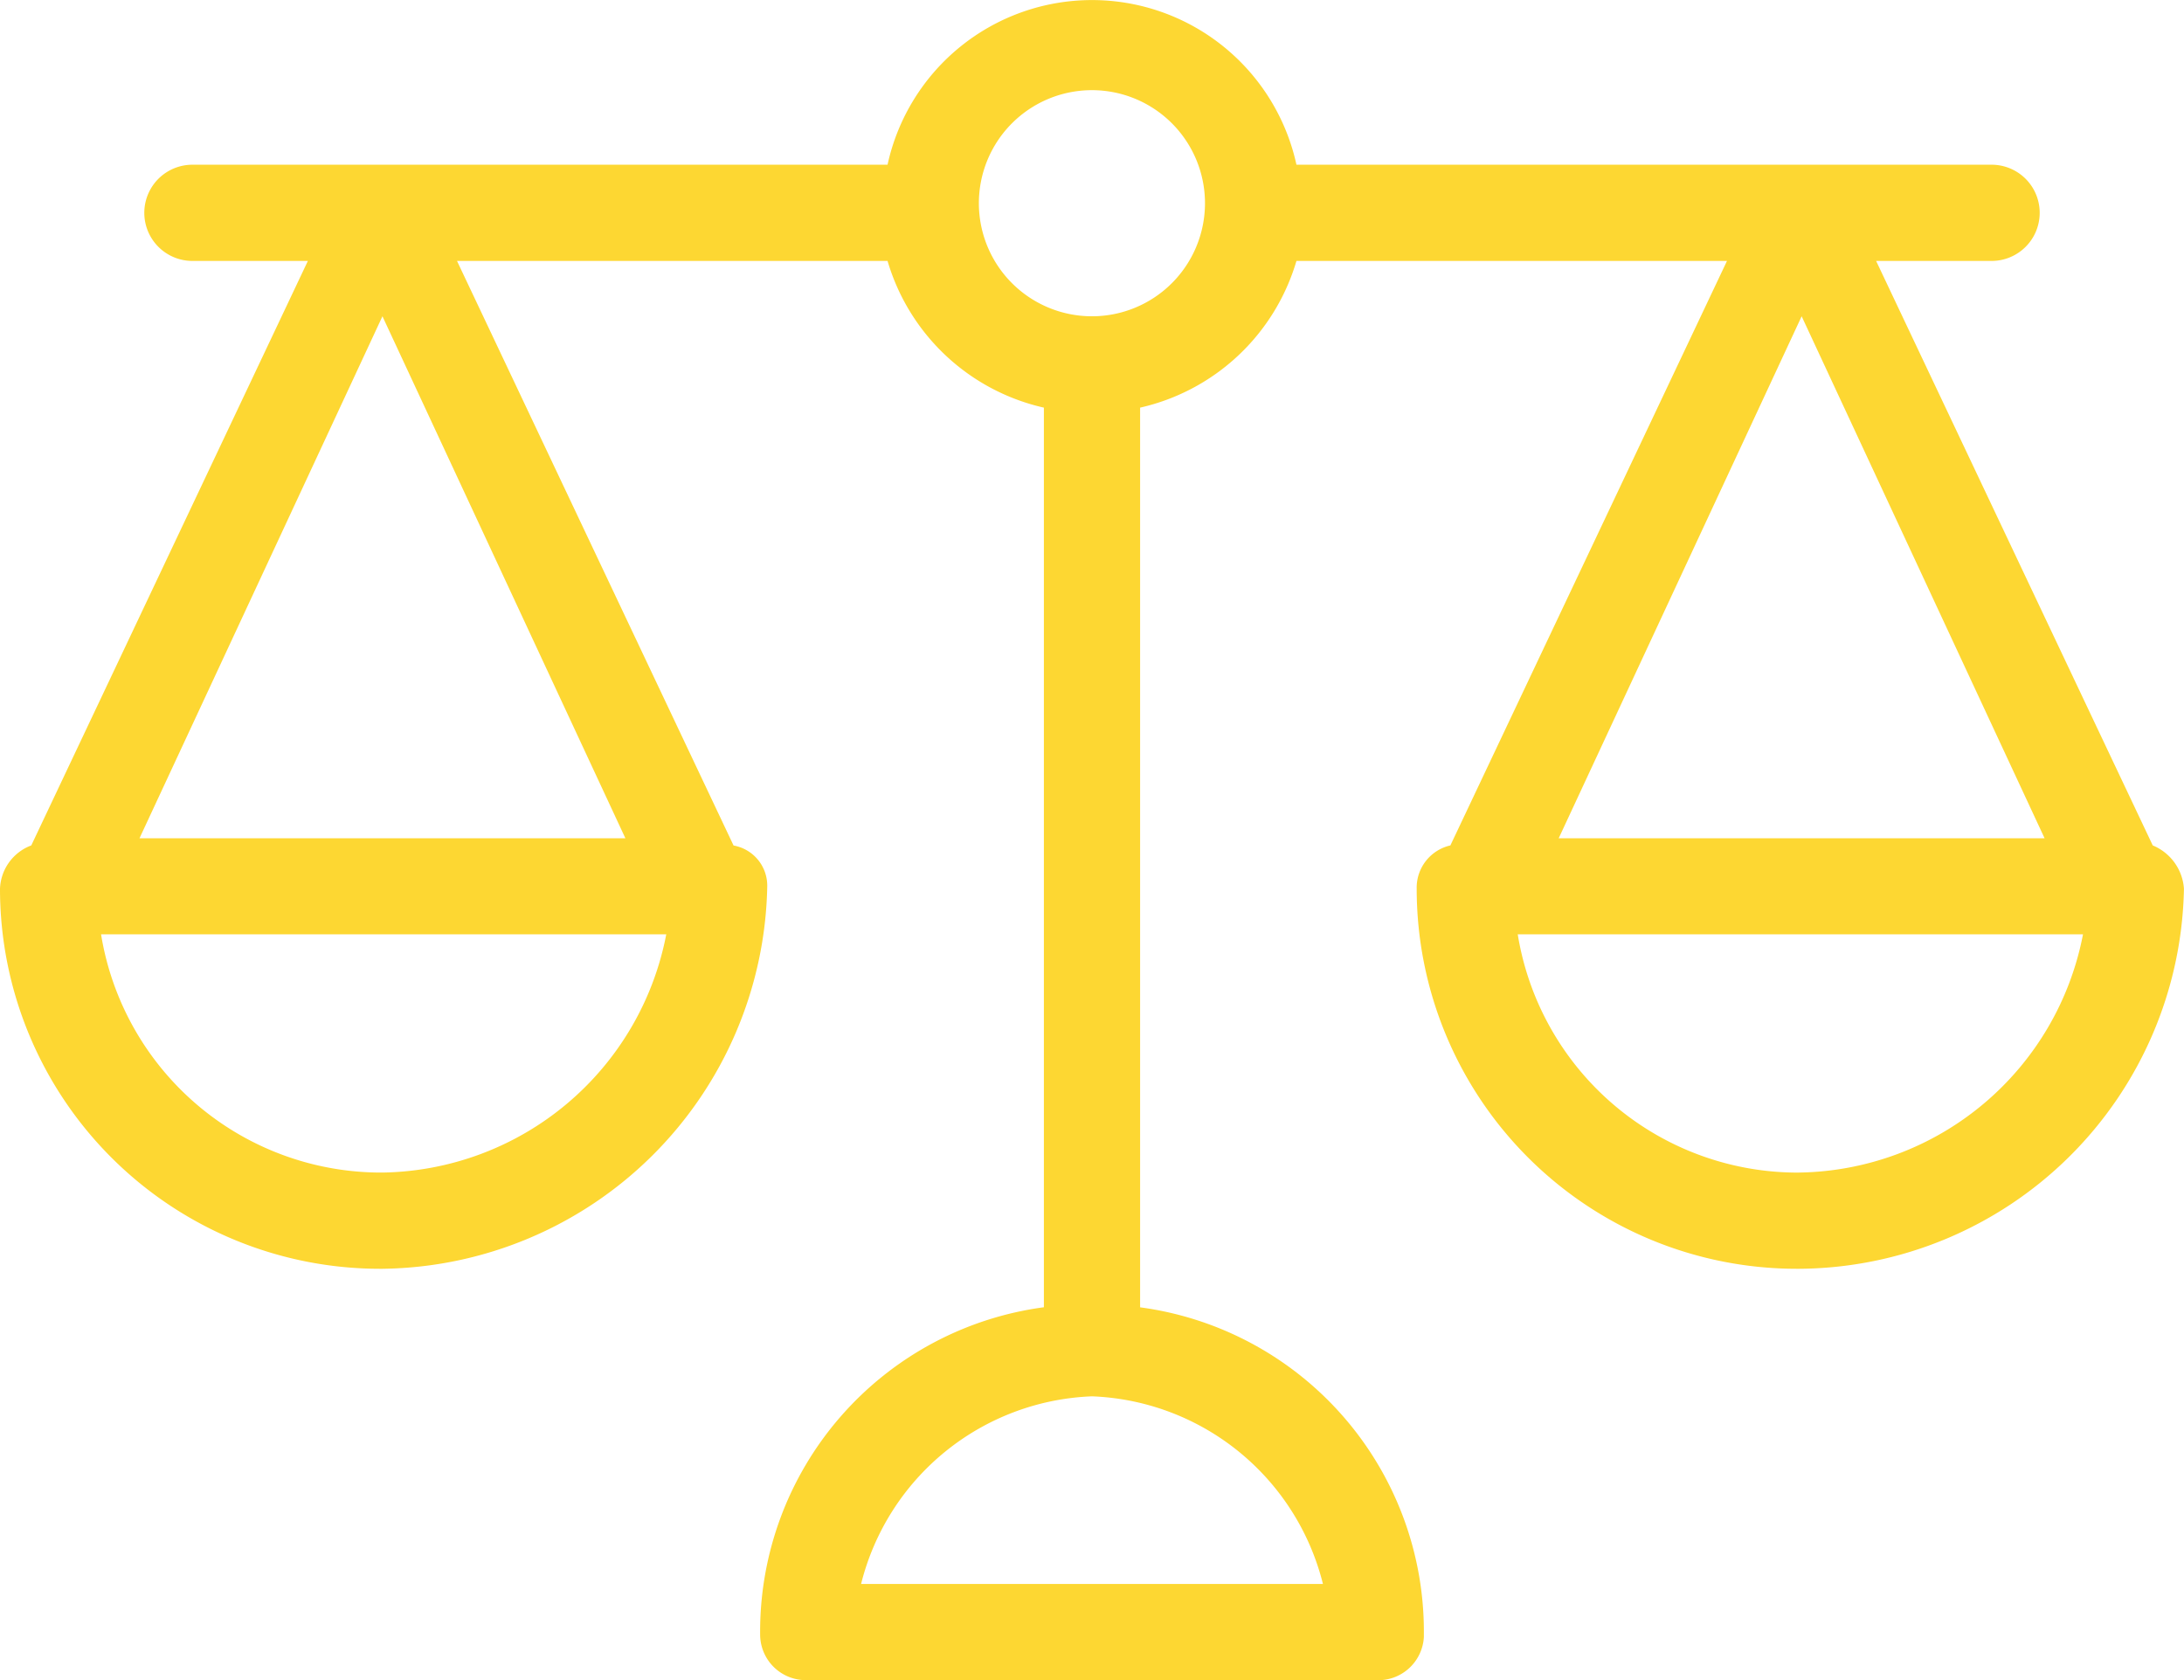 <svg xmlns="http://www.w3.org/2000/svg" width="112.373" height="86.446" viewBox="0 0 112.373 86.446"><g transform="translate(0 -54.727)"><g transform="translate(0 54.727)"><path d="M110.765,98.225,96.532,68.152h5.941a2.475,2.475,0,1,0,0-4.95H66.706a10.767,10.767,0,0,0-21.039,0H9.9a2.475,2.475,0,1,0,0,4.95h5.941L1.609,98.225A2.475,2.475,0,0,0,0,100.453a19.554,19.554,0,0,0,19.553,19.554h.124a20.049,20.049,0,0,0,19.8-19.678,2.1,2.1,0,0,0-1.733-2.1L23.514,68.152H45.667A10.89,10.89,0,0,0,53.711,75.7v46.286a16.831,16.831,0,0,0-14.6,16.831,2.351,2.351,0,0,0,2.348,2.355c.042,0,.085,0,.127,0H70.79a2.351,2.351,0,0,0,2.472-2.224c0-.042,0-.085,0-.127a16.831,16.831,0,0,0-14.6-16.831V75.7a10.891,10.891,0,0,0,8.044-7.549H88.859L74.626,98.225a2.228,2.228,0,0,0-1.733,2.228,19.554,19.554,0,0,0,19.553,19.554h.124a19.926,19.926,0,0,0,19.8-19.554A2.6,2.6,0,0,0,110.765,98.225ZM19.678,115.056h0A14.6,14.6,0,0,1,5.2,102.8H34.281A15.1,15.1,0,0,1,19.678,115.056Zm12.5-17.2h-25L19.678,71Zm35.89,38.366H44.306a12.747,12.747,0,0,1,11.881-9.653A12.747,12.747,0,0,1,68.068,136.219ZM56.187,71A5.817,5.817,0,1,1,62,65.181,5.817,5.817,0,0,1,56.187,71ZM92.7,71l12.5,26.856h-25Zm-.124,44.058A14.6,14.6,0,0,1,78.092,102.8h29.084A15.1,15.1,0,0,1,92.572,115.056Z" transform="translate(0 -54.727)" fill="#fdd732"/></g></g></svg>
